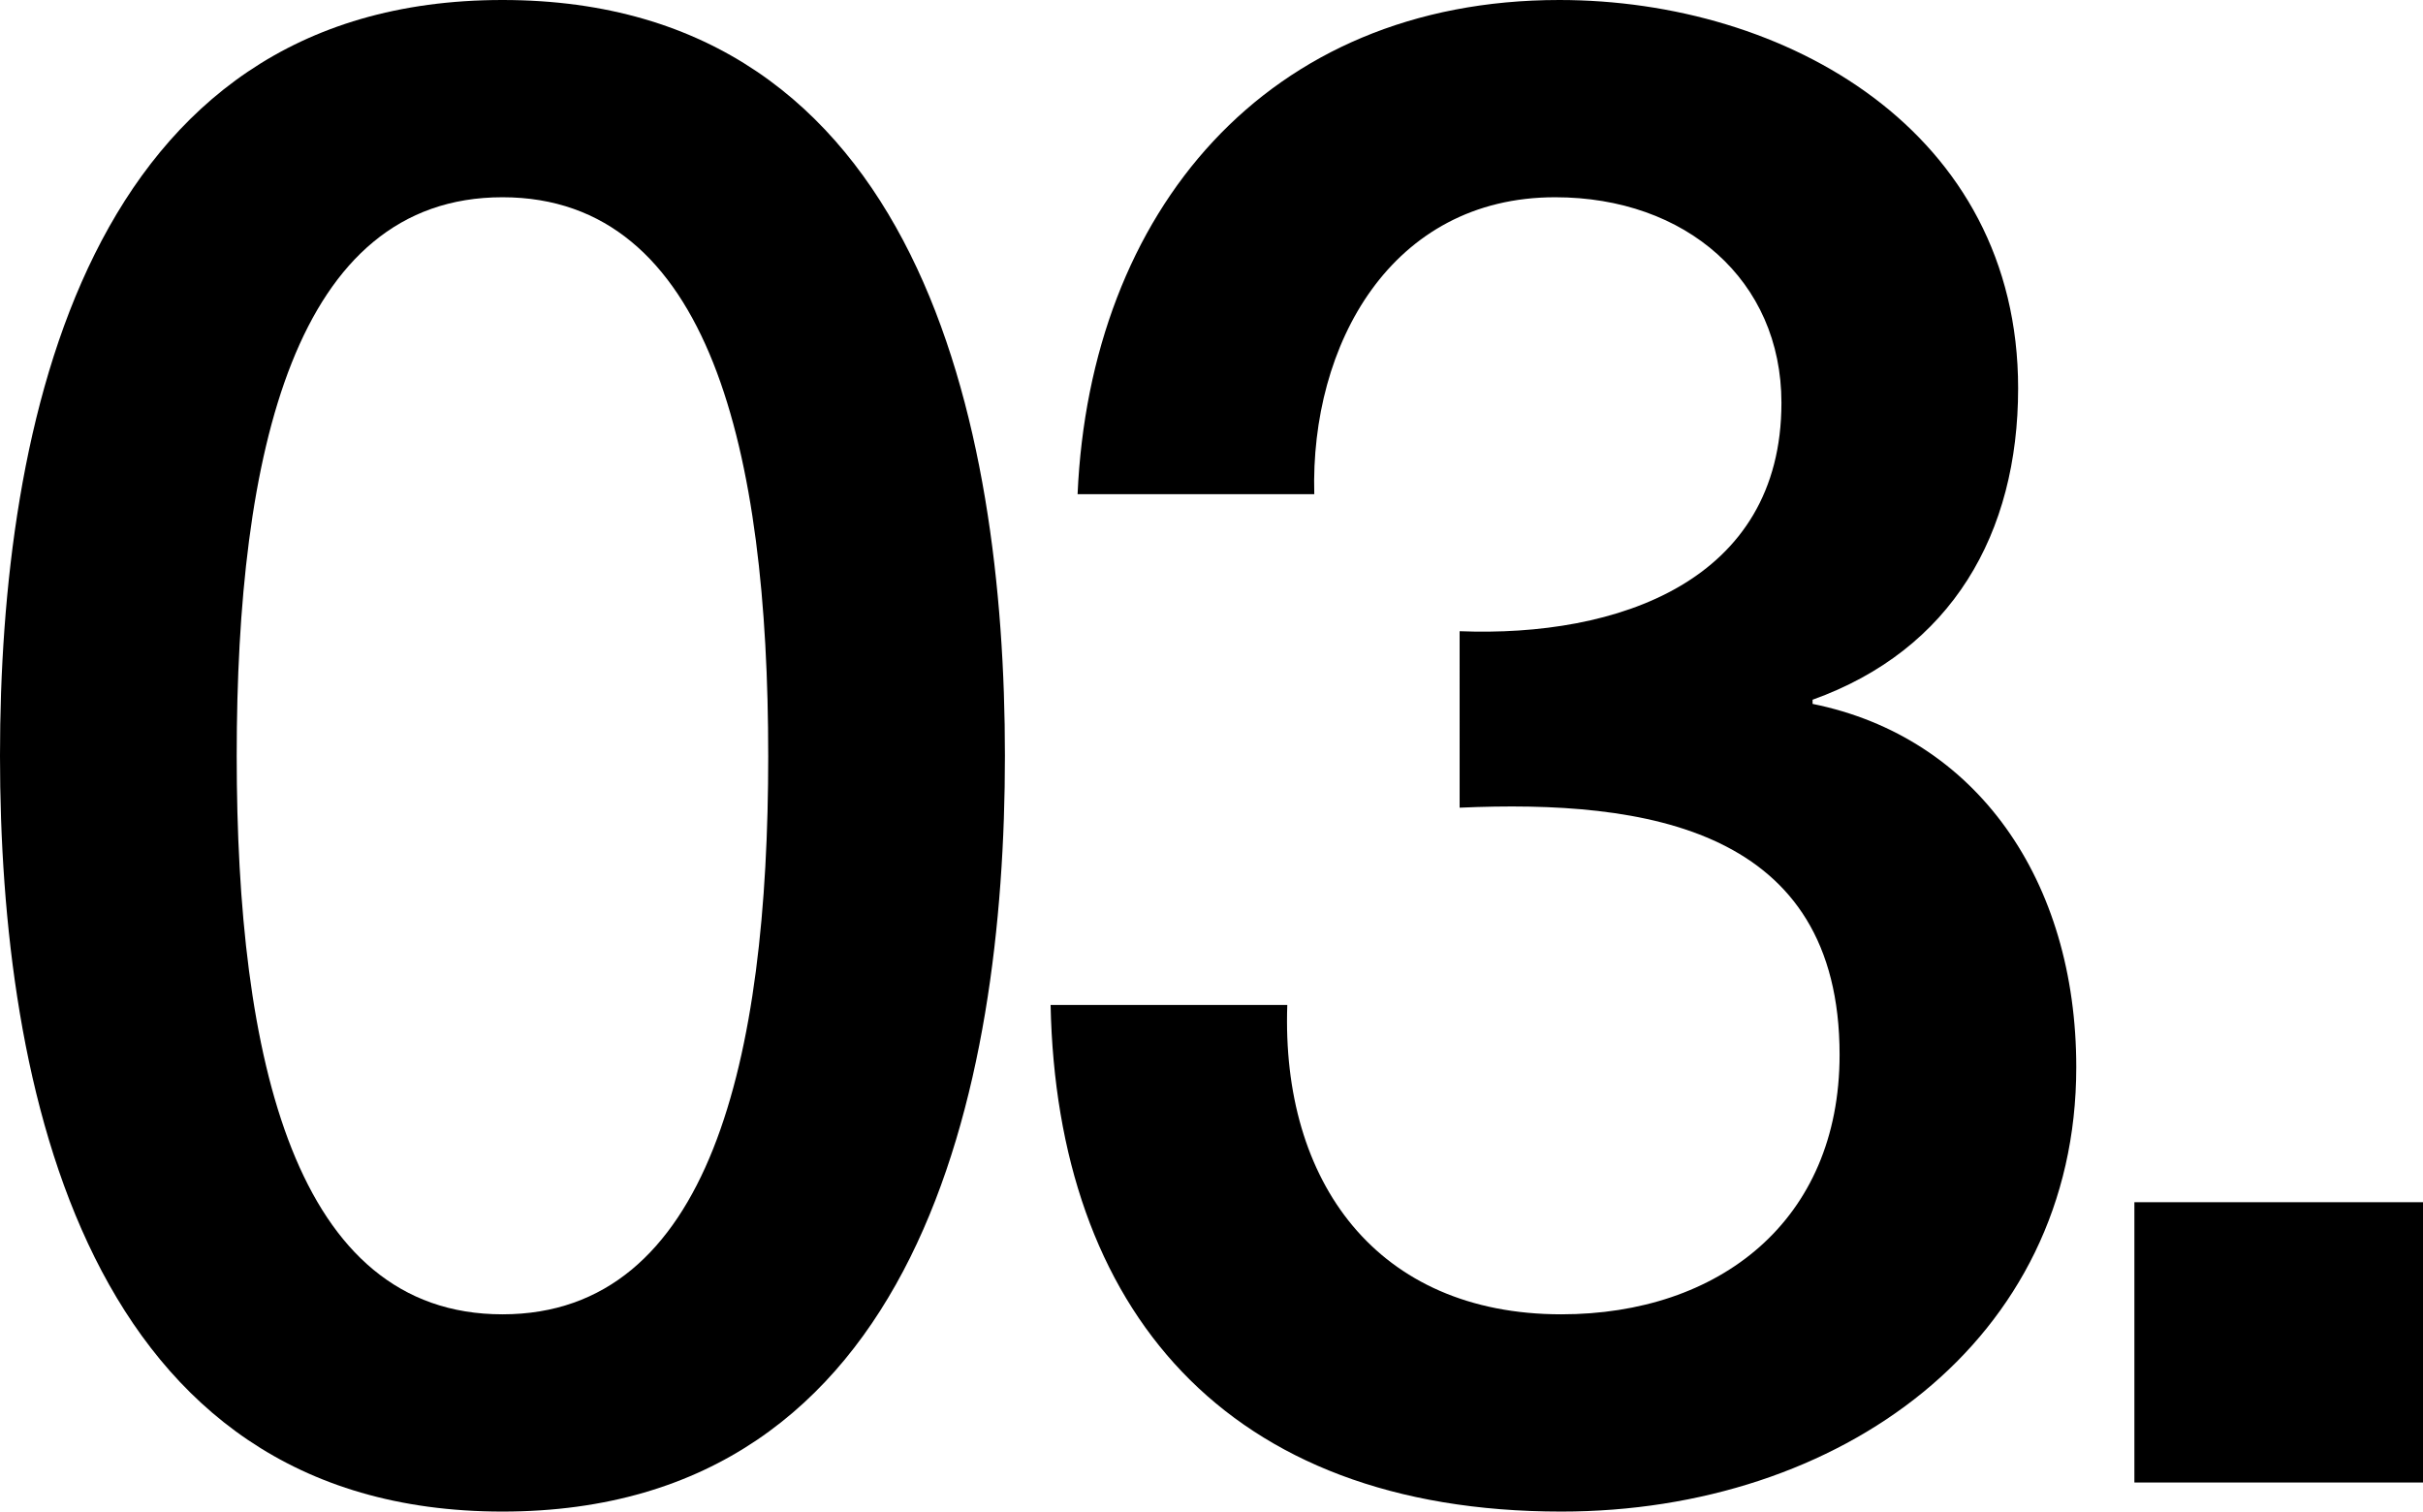 <svg id="レイヤー_1" data-name="レイヤー 1" xmlns="http://www.w3.org/2000/svg" viewBox="0 0 215.589 134.489"><path d="M89.414,67.245c0,29.373-7.574,67.244-44.707,67.244S0,96.618,0,67.245C0,37.871,7.574,0,44.707,0S89.414,37.871,89.414,67.245Zm-21.061,0c0-26.972-5.173-49.695-23.646-49.695S21.061,40.273,21.061,67.245,26.233,116.939,44.707,116.939,68.354,94.217,68.354,67.245Z"/><path d="M129.871,56.16c14.04.555,28.634-4.434,28.634-20.321,0-10.899-8.498-18.289-20.136-18.289-14.595,0-21.8,13.117-21.43,26.418H95.879C96.987,18.844,112.689,0,138.738,0c20.137,0,40.827,11.639,40.827,34.546,0,12.932-5.912,23.277-18.289,27.711V62.627c14.594,2.955,23.462,15.702,23.462,32.329,0,24.385-21.061,39.533-45.815,39.533-29.928,0-44.892-18.104-45.445-45.076h21.06c-.554,15.703,7.944,27.526,24.386,27.526,14.04,0,24.755-8.313,24.755-23.092,0-20.137-17.181-22.724-33.807-21.984Z"/><path d="M189.91,106.964h25.679v24.939H189.91Z"/></svg>